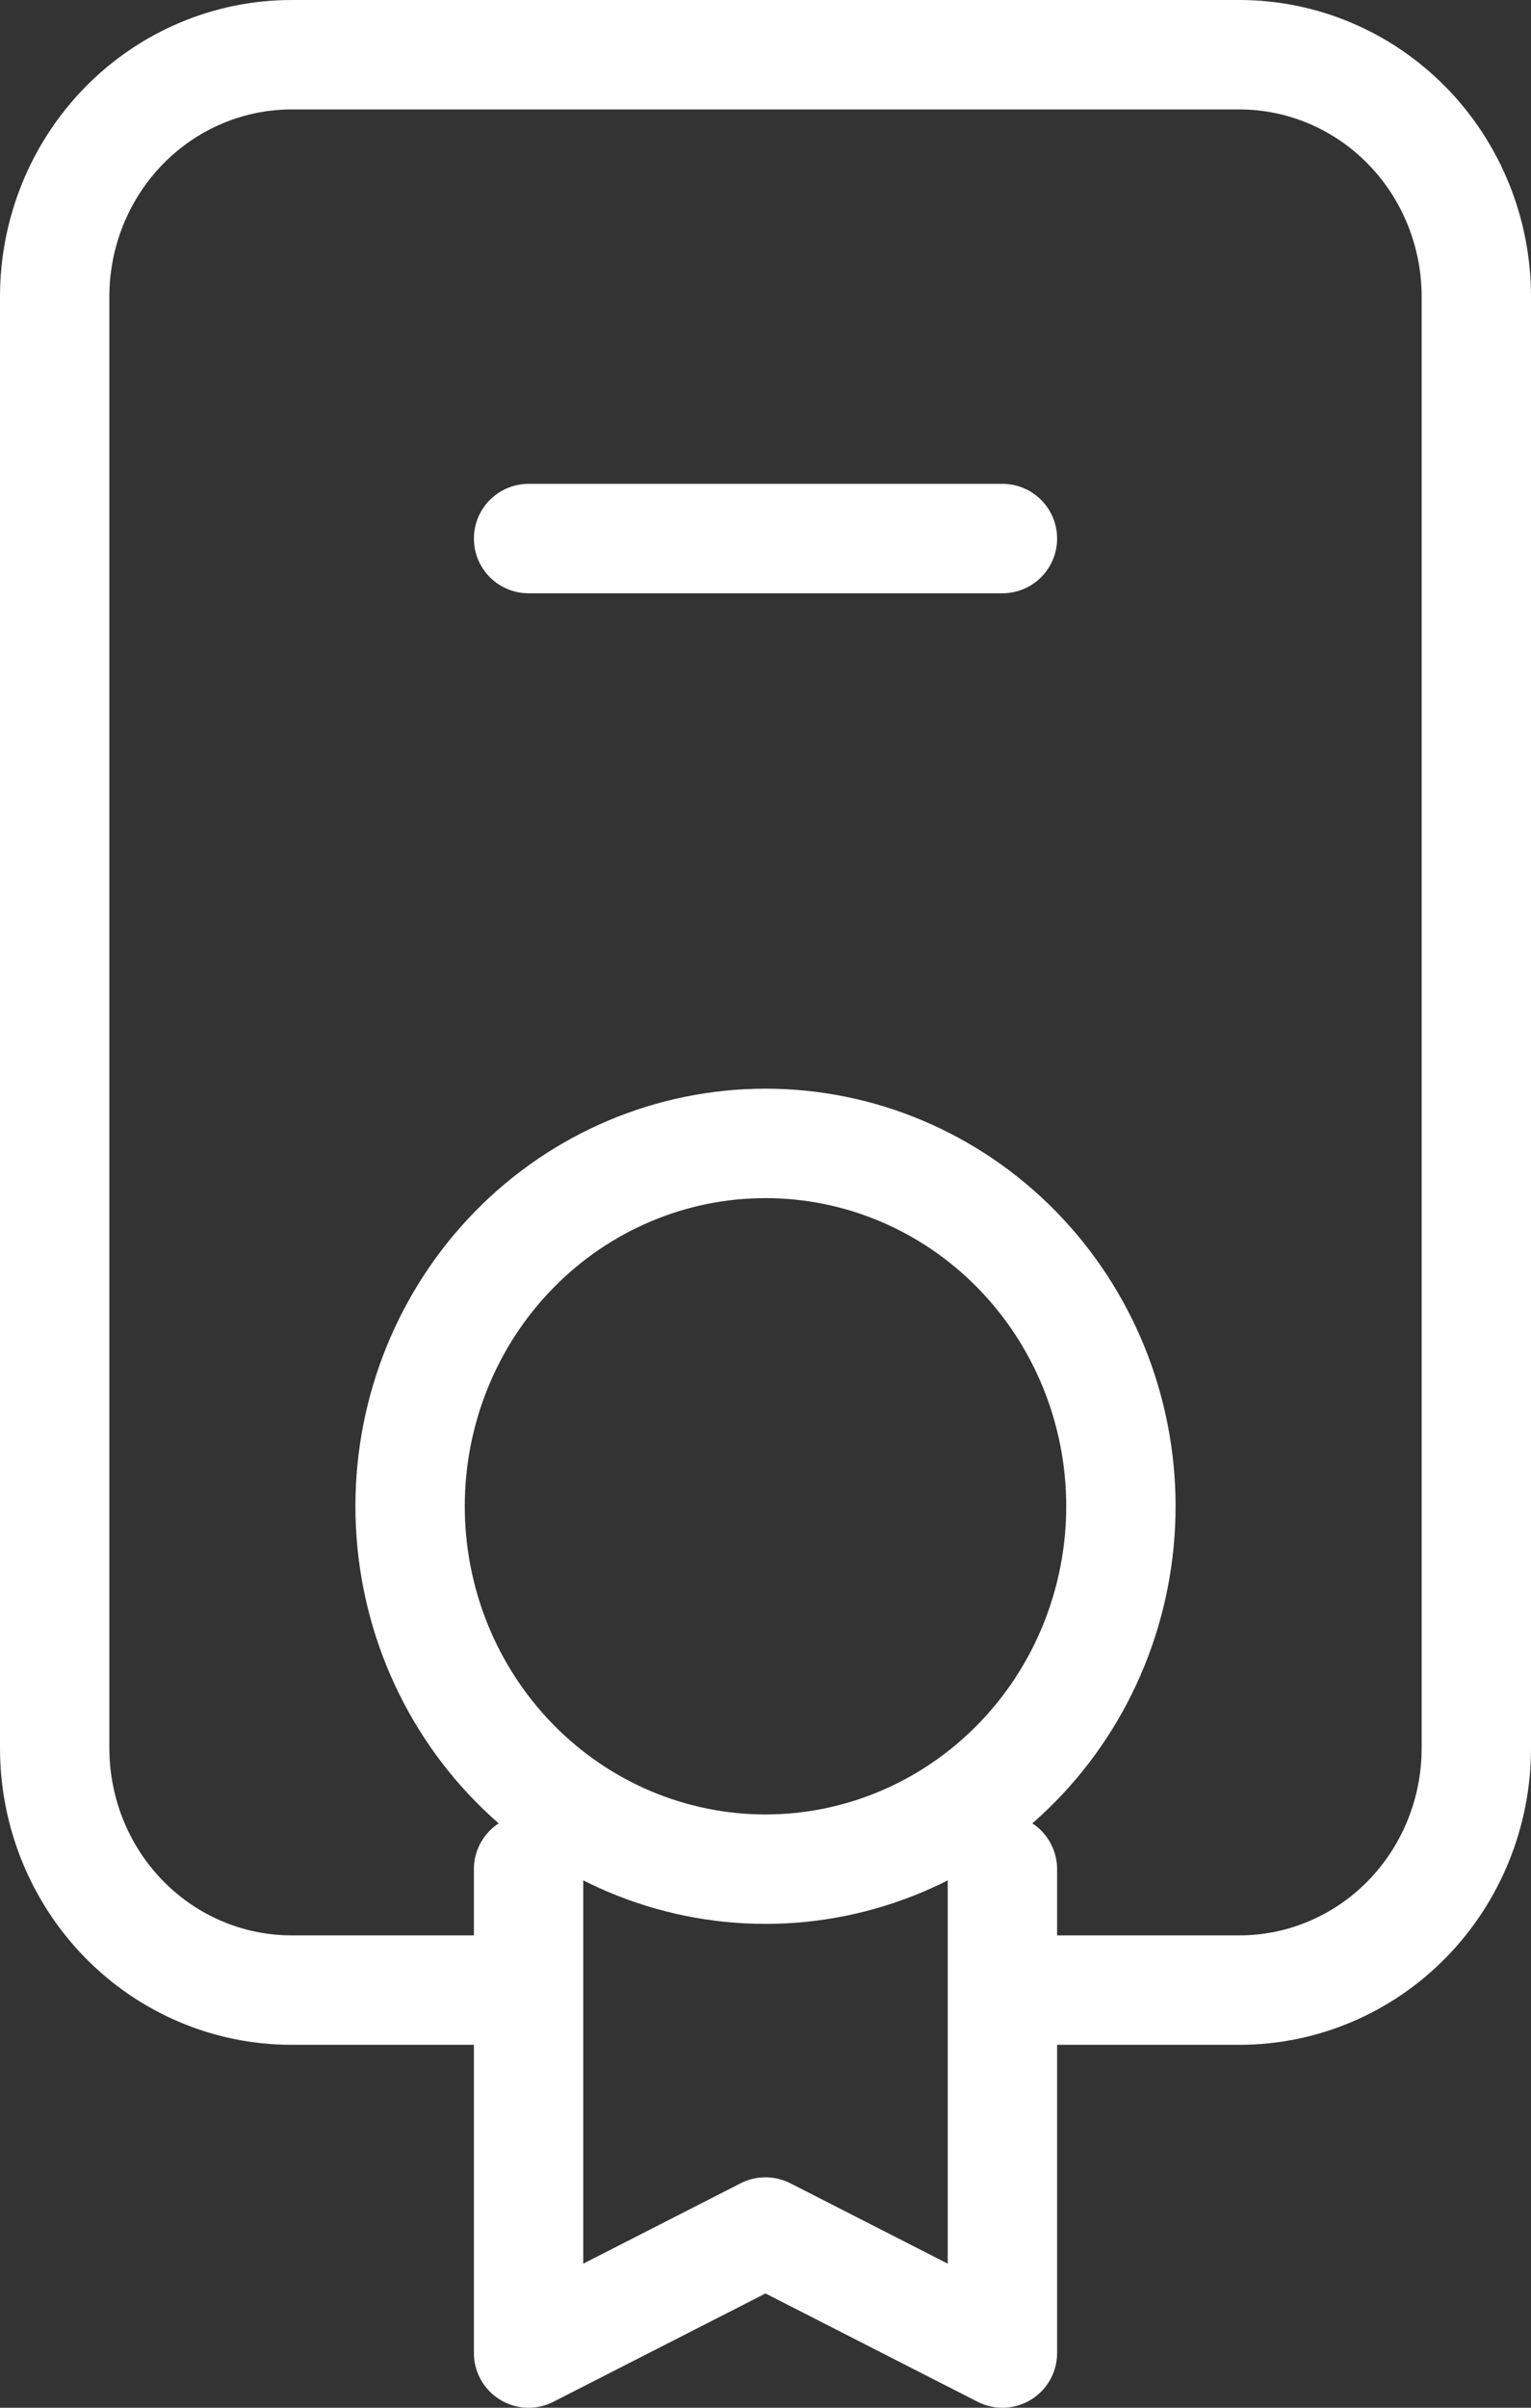 <svg width="28" height="44" viewBox="0 0 28 44" fill="none" xmlns="http://www.w3.org/2000/svg">
<rect x="0" y="0" width="28" height="44" fill="#333333" stroke="none"/>
<path d="M9.667 9.842H18.333M9.667 34.158V43L14 40.789L18.333 43V34.158M9.667 36.368H5.333C4.184 36.368 3.082 35.903 2.269 35.074C1.457 34.244 1 33.12 1 31.947V5.421C1 4.249 1.457 3.124 2.269 2.295C3.082 1.466 4.184 1 5.333 1H22.667C23.816 1 24.918 1.466 25.731 2.295C26.544 3.124 27 4.249 27 5.421V31.947C27 33.12 26.544 34.244 25.731 35.074C24.918 35.903 23.816 36.368 22.667 36.368H18.333M7.5 27.526C7.5 29.285 8.185 30.972 9.404 32.215C10.623 33.459 12.276 34.158 14 34.158C15.724 34.158 17.377 33.459 18.596 32.215C19.815 30.972 20.5 29.285 20.5 27.526C20.5 25.767 19.815 24.081 18.596 22.837C17.377 21.593 15.724 20.895 14 20.895C12.276 20.895 10.623 21.593 9.404 22.837C8.185 24.081 7.5 25.767 7.5 27.526Z" stroke="white" stroke-width="2" stroke-linecap="round" stroke-linejoin="round"/>
</svg>
